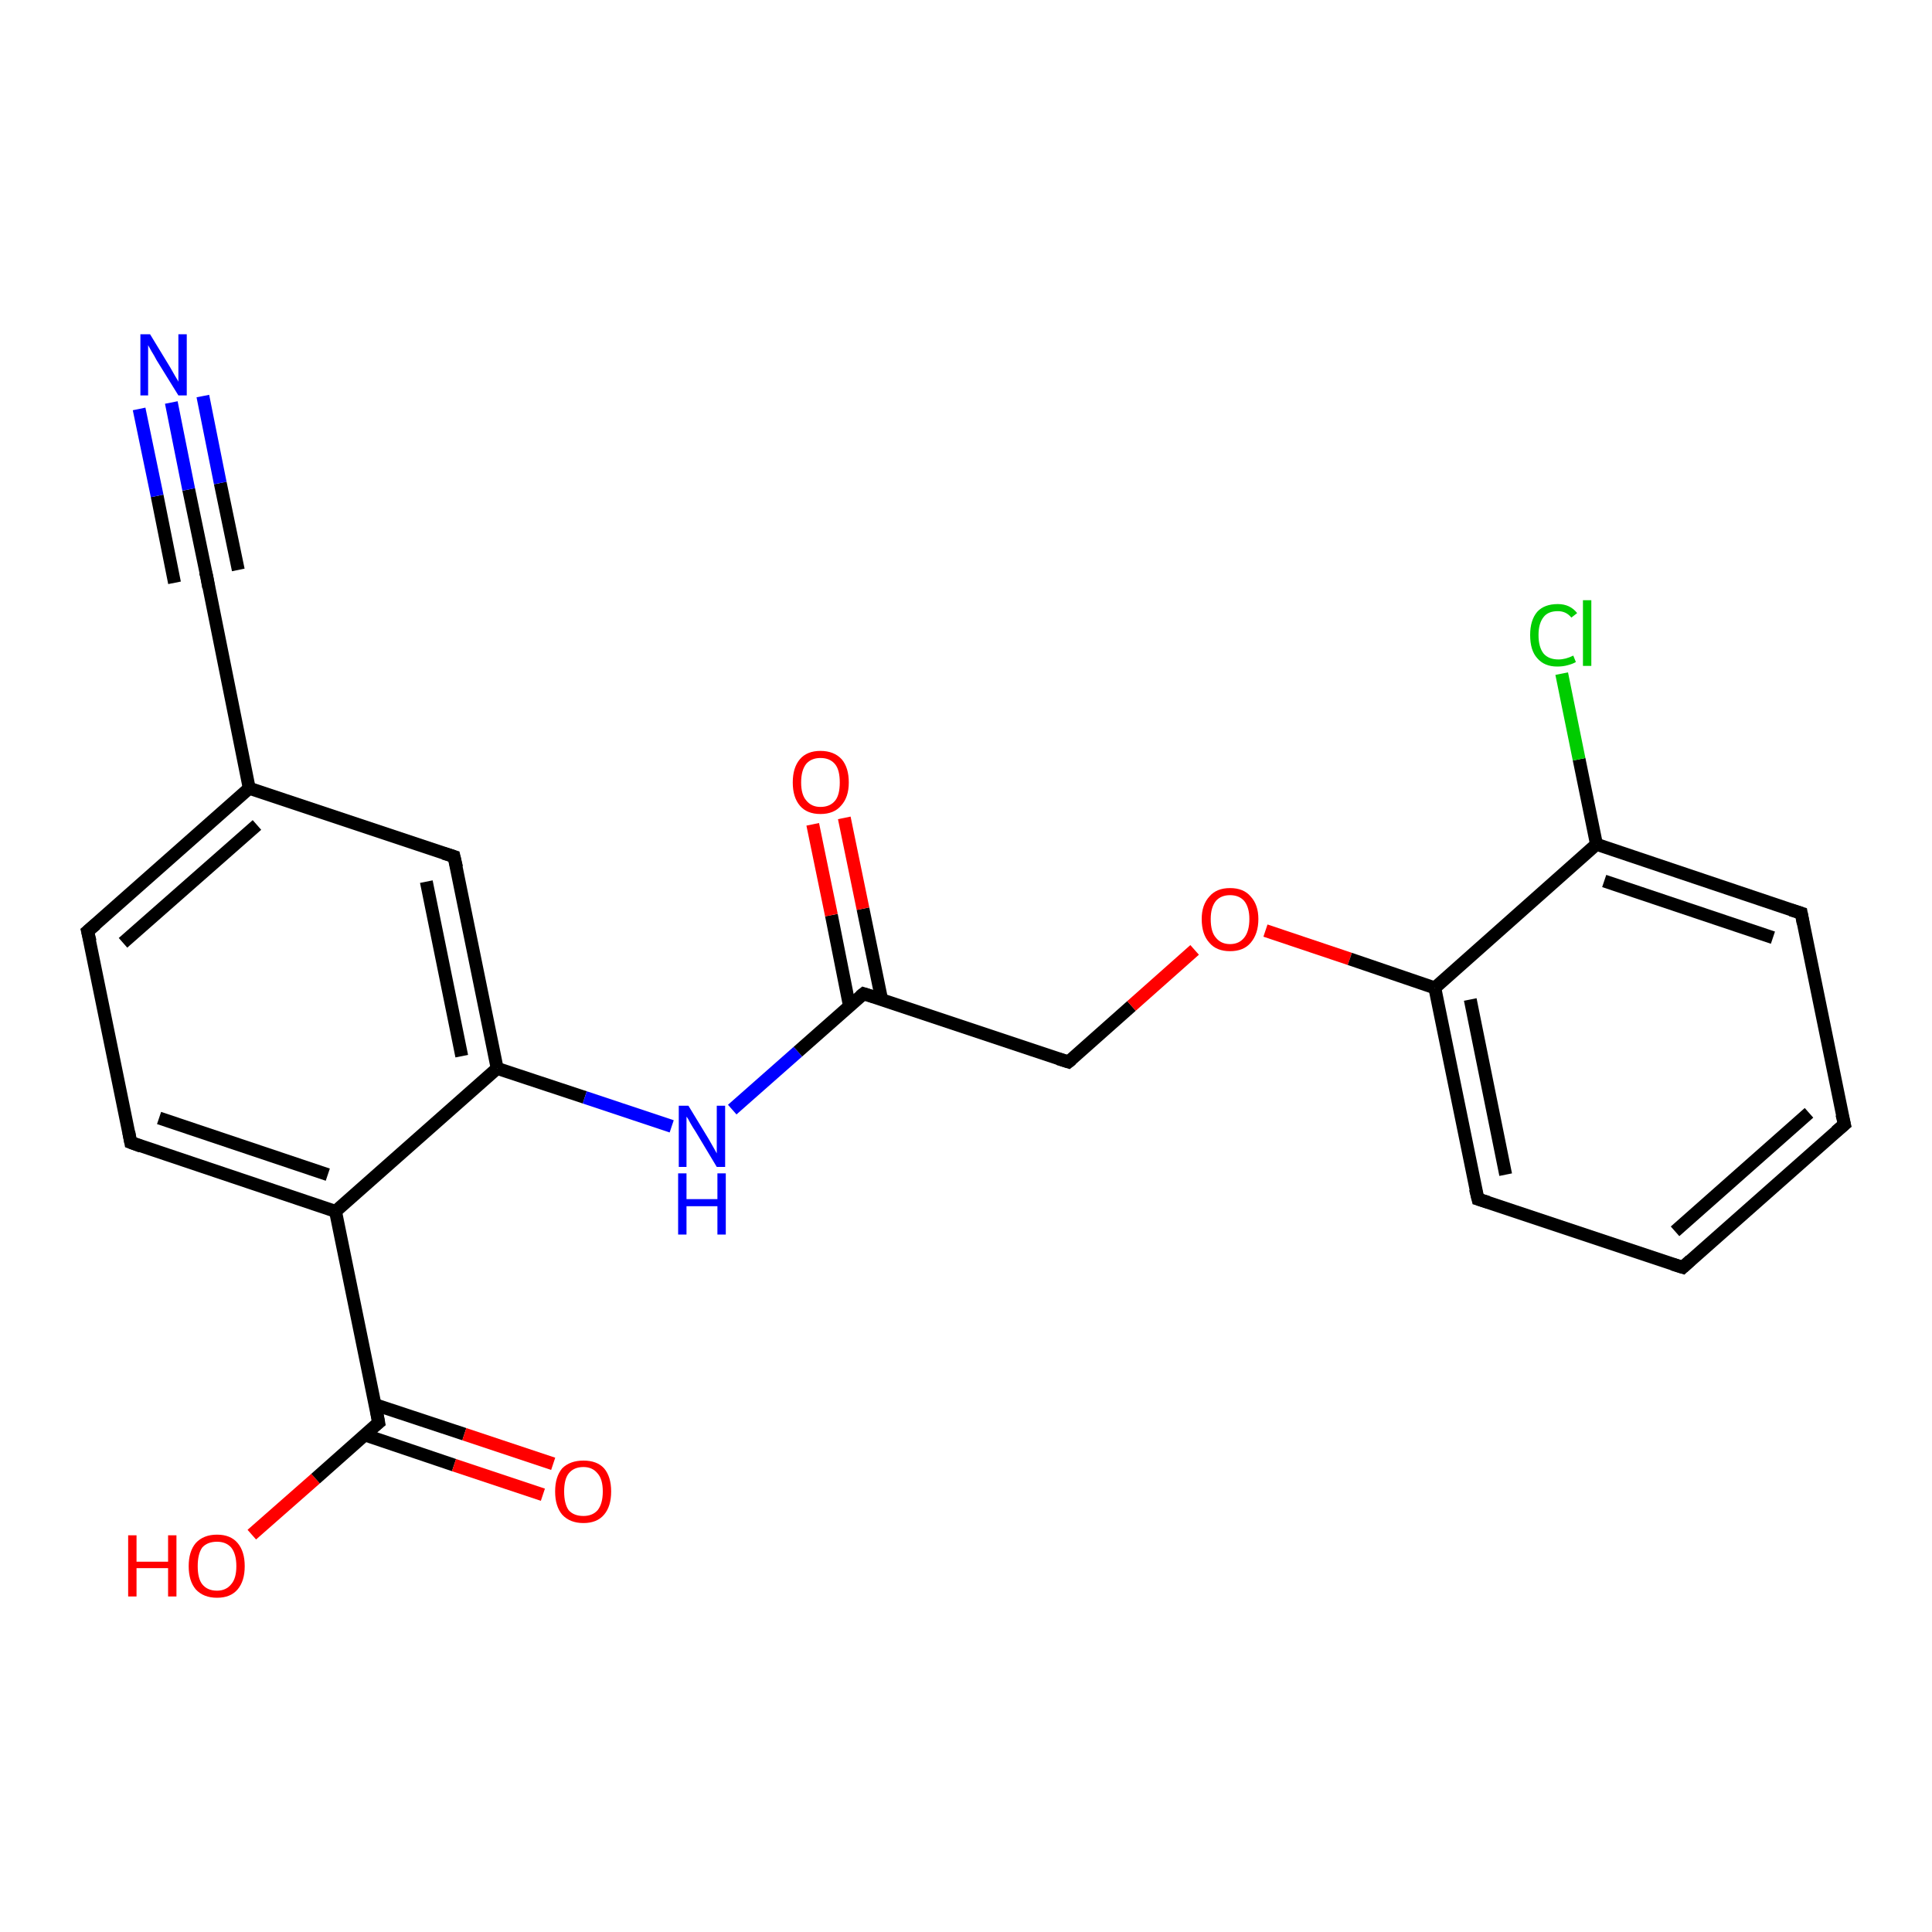 <?xml version='1.0' encoding='iso-8859-1'?>
<svg version='1.1' baseProfile='full'
              xmlns='http://www.w3.org/2000/svg'
                      xmlns:rdkit='http://www.rdkit.org/xml'
                      xmlns:xlink='http://www.w3.org/1999/xlink'
                  xml:space='preserve'
width='300px' height='300px' viewBox='0 0 300 300'>
<!-- END OF HEADER -->
<rect style='opacity:1.0;fill:#FFFFFF;stroke:none' width='300.0' height='300.0' x='0.0' y='0.0'> </rect>
<path class='bond-0 atom-0 atom-1' d='M 39.1,238.3 L 49.0,229.6' style='fill:none;fill-rule:evenodd;stroke:#FF0000;stroke-width:2.0px;stroke-linecap:butt;stroke-linejoin:miter;stroke-opacity:1' />
<path class='bond-0 atom-0 atom-1' d='M 49.0,229.6 L 58.8,220.9' style='fill:none;fill-rule:evenodd;stroke:#000000;stroke-width:2.0px;stroke-linecap:butt;stroke-linejoin:miter;stroke-opacity:1' />
<path class='bond-1 atom-1 atom-2' d='M 56.6,222.8 L 70.5,227.5' style='fill:none;fill-rule:evenodd;stroke:#000000;stroke-width:2.0px;stroke-linecap:butt;stroke-linejoin:miter;stroke-opacity:1' />
<path class='bond-1 atom-1 atom-2' d='M 70.5,227.5 L 84.3,232.1' style='fill:none;fill-rule:evenodd;stroke:#FF0000;stroke-width:2.0px;stroke-linecap:butt;stroke-linejoin:miter;stroke-opacity:1' />
<path class='bond-1 atom-1 atom-2' d='M 58.2,218.1 L 72.1,222.7' style='fill:none;fill-rule:evenodd;stroke:#000000;stroke-width:2.0px;stroke-linecap:butt;stroke-linejoin:miter;stroke-opacity:1' />
<path class='bond-1 atom-1 atom-2' d='M 72.1,222.7 L 85.9,227.3' style='fill:none;fill-rule:evenodd;stroke:#FF0000;stroke-width:2.0px;stroke-linecap:butt;stroke-linejoin:miter;stroke-opacity:1' />
<path class='bond-2 atom-1 atom-3' d='M 58.8,220.9 L 52.1,188.1' style='fill:none;fill-rule:evenodd;stroke:#000000;stroke-width:2.0px;stroke-linecap:butt;stroke-linejoin:miter;stroke-opacity:1' />
<path class='bond-3 atom-3 atom-4' d='M 52.1,188.1 L 20.3,177.4' style='fill:none;fill-rule:evenodd;stroke:#000000;stroke-width:2.0px;stroke-linecap:butt;stroke-linejoin:miter;stroke-opacity:1' />
<path class='bond-3 atom-3 atom-4' d='M 50.9,182.4 L 24.7,173.6' style='fill:none;fill-rule:evenodd;stroke:#000000;stroke-width:2.0px;stroke-linecap:butt;stroke-linejoin:miter;stroke-opacity:1' />
<path class='bond-4 atom-4 atom-5' d='M 20.3,177.4 L 13.6,144.6' style='fill:none;fill-rule:evenodd;stroke:#000000;stroke-width:2.0px;stroke-linecap:butt;stroke-linejoin:miter;stroke-opacity:1' />
<path class='bond-5 atom-5 atom-6' d='M 13.6,144.6 L 38.7,122.4' style='fill:none;fill-rule:evenodd;stroke:#000000;stroke-width:2.0px;stroke-linecap:butt;stroke-linejoin:miter;stroke-opacity:1' />
<path class='bond-5 atom-5 atom-6' d='M 19.1,146.4 L 39.9,128.1' style='fill:none;fill-rule:evenodd;stroke:#000000;stroke-width:2.0px;stroke-linecap:butt;stroke-linejoin:miter;stroke-opacity:1' />
<path class='bond-6 atom-6 atom-7' d='M 38.7,122.4 L 70.5,133.0' style='fill:none;fill-rule:evenodd;stroke:#000000;stroke-width:2.0px;stroke-linecap:butt;stroke-linejoin:miter;stroke-opacity:1' />
<path class='bond-7 atom-7 atom-8' d='M 70.5,133.0 L 77.2,165.9' style='fill:none;fill-rule:evenodd;stroke:#000000;stroke-width:2.0px;stroke-linecap:butt;stroke-linejoin:miter;stroke-opacity:1' />
<path class='bond-7 atom-7 atom-8' d='M 66.2,136.9 L 71.7,164.0' style='fill:none;fill-rule:evenodd;stroke:#000000;stroke-width:2.0px;stroke-linecap:butt;stroke-linejoin:miter;stroke-opacity:1' />
<path class='bond-8 atom-8 atom-9' d='M 77.2,165.9 L 90.8,170.4' style='fill:none;fill-rule:evenodd;stroke:#000000;stroke-width:2.0px;stroke-linecap:butt;stroke-linejoin:miter;stroke-opacity:1' />
<path class='bond-8 atom-8 atom-9' d='M 90.8,170.4 L 104.3,174.9' style='fill:none;fill-rule:evenodd;stroke:#0000FF;stroke-width:2.0px;stroke-linecap:butt;stroke-linejoin:miter;stroke-opacity:1' />
<path class='bond-9 atom-9 atom-10' d='M 113.7,172.3 L 123.9,163.3' style='fill:none;fill-rule:evenodd;stroke:#0000FF;stroke-width:2.0px;stroke-linecap:butt;stroke-linejoin:miter;stroke-opacity:1' />
<path class='bond-9 atom-9 atom-10' d='M 123.9,163.3 L 134.1,154.3' style='fill:none;fill-rule:evenodd;stroke:#000000;stroke-width:2.0px;stroke-linecap:butt;stroke-linejoin:miter;stroke-opacity:1' />
<path class='bond-10 atom-10 atom-11' d='M 136.9,155.2 L 134.0,141.1' style='fill:none;fill-rule:evenodd;stroke:#000000;stroke-width:2.0px;stroke-linecap:butt;stroke-linejoin:miter;stroke-opacity:1' />
<path class='bond-10 atom-10 atom-11' d='M 134.0,141.1 L 131.1,127.0' style='fill:none;fill-rule:evenodd;stroke:#FF0000;stroke-width:2.0px;stroke-linecap:butt;stroke-linejoin:miter;stroke-opacity:1' />
<path class='bond-10 atom-10 atom-11' d='M 131.9,156.2 L 129.1,142.1' style='fill:none;fill-rule:evenodd;stroke:#000000;stroke-width:2.0px;stroke-linecap:butt;stroke-linejoin:miter;stroke-opacity:1' />
<path class='bond-10 atom-10 atom-11' d='M 129.1,142.1 L 126.2,128.0' style='fill:none;fill-rule:evenodd;stroke:#FF0000;stroke-width:2.0px;stroke-linecap:butt;stroke-linejoin:miter;stroke-opacity:1' />
<path class='bond-11 atom-10 atom-12' d='M 134.1,154.3 L 165.9,164.9' style='fill:none;fill-rule:evenodd;stroke:#000000;stroke-width:2.0px;stroke-linecap:butt;stroke-linejoin:miter;stroke-opacity:1' />
<path class='bond-12 atom-12 atom-13' d='M 165.9,164.9 L 175.7,156.2' style='fill:none;fill-rule:evenodd;stroke:#000000;stroke-width:2.0px;stroke-linecap:butt;stroke-linejoin:miter;stroke-opacity:1' />
<path class='bond-12 atom-12 atom-13' d='M 175.7,156.2 L 185.5,147.5' style='fill:none;fill-rule:evenodd;stroke:#FF0000;stroke-width:2.0px;stroke-linecap:butt;stroke-linejoin:miter;stroke-opacity:1' />
<path class='bond-13 atom-13 atom-14' d='M 196.5,144.5 L 209.6,148.9' style='fill:none;fill-rule:evenodd;stroke:#FF0000;stroke-width:2.0px;stroke-linecap:butt;stroke-linejoin:miter;stroke-opacity:1' />
<path class='bond-13 atom-13 atom-14' d='M 209.6,148.9 L 222.8,153.4' style='fill:none;fill-rule:evenodd;stroke:#000000;stroke-width:2.0px;stroke-linecap:butt;stroke-linejoin:miter;stroke-opacity:1' />
<path class='bond-14 atom-14 atom-15' d='M 222.8,153.4 L 229.5,186.2' style='fill:none;fill-rule:evenodd;stroke:#000000;stroke-width:2.0px;stroke-linecap:butt;stroke-linejoin:miter;stroke-opacity:1' />
<path class='bond-14 atom-14 atom-15' d='M 228.3,155.2 L 233.8,182.4' style='fill:none;fill-rule:evenodd;stroke:#000000;stroke-width:2.0px;stroke-linecap:butt;stroke-linejoin:miter;stroke-opacity:1' />
<path class='bond-15 atom-15 atom-16' d='M 229.5,186.2 L 261.3,196.8' style='fill:none;fill-rule:evenodd;stroke:#000000;stroke-width:2.0px;stroke-linecap:butt;stroke-linejoin:miter;stroke-opacity:1' />
<path class='bond-16 atom-16 atom-17' d='M 261.3,196.8 L 286.4,174.6' style='fill:none;fill-rule:evenodd;stroke:#000000;stroke-width:2.0px;stroke-linecap:butt;stroke-linejoin:miter;stroke-opacity:1' />
<path class='bond-16 atom-16 atom-17' d='M 260.1,191.2 L 280.9,172.8' style='fill:none;fill-rule:evenodd;stroke:#000000;stroke-width:2.0px;stroke-linecap:butt;stroke-linejoin:miter;stroke-opacity:1' />
<path class='bond-17 atom-17 atom-18' d='M 286.4,174.6 L 279.7,141.8' style='fill:none;fill-rule:evenodd;stroke:#000000;stroke-width:2.0px;stroke-linecap:butt;stroke-linejoin:miter;stroke-opacity:1' />
<path class='bond-18 atom-18 atom-19' d='M 279.7,141.8 L 247.9,131.1' style='fill:none;fill-rule:evenodd;stroke:#000000;stroke-width:2.0px;stroke-linecap:butt;stroke-linejoin:miter;stroke-opacity:1' />
<path class='bond-18 atom-18 atom-19' d='M 275.3,145.6 L 249.1,136.8' style='fill:none;fill-rule:evenodd;stroke:#000000;stroke-width:2.0px;stroke-linecap:butt;stroke-linejoin:miter;stroke-opacity:1' />
<path class='bond-19 atom-19 atom-20' d='M 247.9,131.1 L 245.2,117.9' style='fill:none;fill-rule:evenodd;stroke:#000000;stroke-width:2.0px;stroke-linecap:butt;stroke-linejoin:miter;stroke-opacity:1' />
<path class='bond-19 atom-19 atom-20' d='M 245.2,117.9 L 242.5,104.6' style='fill:none;fill-rule:evenodd;stroke:#00CC00;stroke-width:2.0px;stroke-linecap:butt;stroke-linejoin:miter;stroke-opacity:1' />
<path class='bond-20 atom-6 atom-21' d='M 38.7,122.4 L 32.1,89.5' style='fill:none;fill-rule:evenodd;stroke:#000000;stroke-width:2.0px;stroke-linecap:butt;stroke-linejoin:miter;stroke-opacity:1' />
<path class='bond-21 atom-21 atom-22' d='M 32.1,89.5 L 29.3,76.0' style='fill:none;fill-rule:evenodd;stroke:#000000;stroke-width:2.0px;stroke-linecap:butt;stroke-linejoin:miter;stroke-opacity:1' />
<path class='bond-21 atom-21 atom-22' d='M 29.3,76.0 L 26.6,62.5' style='fill:none;fill-rule:evenodd;stroke:#0000FF;stroke-width:2.0px;stroke-linecap:butt;stroke-linejoin:miter;stroke-opacity:1' />
<path class='bond-21 atom-21 atom-22' d='M 27.1,90.5 L 24.4,77.0' style='fill:none;fill-rule:evenodd;stroke:#000000;stroke-width:2.0px;stroke-linecap:butt;stroke-linejoin:miter;stroke-opacity:1' />
<path class='bond-21 atom-21 atom-22' d='M 24.4,77.0 L 21.6,63.5' style='fill:none;fill-rule:evenodd;stroke:#0000FF;stroke-width:2.0px;stroke-linecap:butt;stroke-linejoin:miter;stroke-opacity:1' />
<path class='bond-21 atom-21 atom-22' d='M 37.0,88.5 L 34.2,75.0' style='fill:none;fill-rule:evenodd;stroke:#000000;stroke-width:2.0px;stroke-linecap:butt;stroke-linejoin:miter;stroke-opacity:1' />
<path class='bond-21 atom-21 atom-22' d='M 34.2,75.0 L 31.5,61.5' style='fill:none;fill-rule:evenodd;stroke:#0000FF;stroke-width:2.0px;stroke-linecap:butt;stroke-linejoin:miter;stroke-opacity:1' />
<path class='bond-22 atom-8 atom-3' d='M 77.2,165.9 L 52.1,188.1' style='fill:none;fill-rule:evenodd;stroke:#000000;stroke-width:2.0px;stroke-linecap:butt;stroke-linejoin:miter;stroke-opacity:1' />
<path class='bond-23 atom-19 atom-14' d='M 247.9,131.1 L 222.8,153.4' style='fill:none;fill-rule:evenodd;stroke:#000000;stroke-width:2.0px;stroke-linecap:butt;stroke-linejoin:miter;stroke-opacity:1' />
<path d='M 58.3,221.3 L 58.8,220.9 L 58.5,219.3' style='fill:none;stroke:#000000;stroke-width:2.0px;stroke-linecap:butt;stroke-linejoin:miter;stroke-opacity:1;' />
<path d='M 21.9,178.0 L 20.3,177.4 L 20.0,175.8' style='fill:none;stroke:#000000;stroke-width:2.0px;stroke-linecap:butt;stroke-linejoin:miter;stroke-opacity:1;' />
<path d='M 14.0,146.2 L 13.6,144.6 L 14.9,143.5' style='fill:none;stroke:#000000;stroke-width:2.0px;stroke-linecap:butt;stroke-linejoin:miter;stroke-opacity:1;' />
<path d='M 68.9,132.5 L 70.5,133.0 L 70.9,134.7' style='fill:none;stroke:#000000;stroke-width:2.0px;stroke-linecap:butt;stroke-linejoin:miter;stroke-opacity:1;' />
<path d='M 133.6,154.7 L 134.1,154.3 L 135.7,154.8' style='fill:none;stroke:#000000;stroke-width:2.0px;stroke-linecap:butt;stroke-linejoin:miter;stroke-opacity:1;' />
<path d='M 164.3,164.4 L 165.9,164.9 L 166.4,164.5' style='fill:none;stroke:#000000;stroke-width:2.0px;stroke-linecap:butt;stroke-linejoin:miter;stroke-opacity:1;' />
<path d='M 229.1,184.6 L 229.5,186.2 L 231.1,186.7' style='fill:none;stroke:#000000;stroke-width:2.0px;stroke-linecap:butt;stroke-linejoin:miter;stroke-opacity:1;' />
<path d='M 259.7,196.3 L 261.3,196.8 L 262.5,195.7' style='fill:none;stroke:#000000;stroke-width:2.0px;stroke-linecap:butt;stroke-linejoin:miter;stroke-opacity:1;' />
<path d='M 285.1,175.7 L 286.4,174.6 L 286.0,173.0' style='fill:none;stroke:#000000;stroke-width:2.0px;stroke-linecap:butt;stroke-linejoin:miter;stroke-opacity:1;' />
<path d='M 280.0,143.4 L 279.7,141.8 L 278.1,141.3' style='fill:none;stroke:#000000;stroke-width:2.0px;stroke-linecap:butt;stroke-linejoin:miter;stroke-opacity:1;' />
<path d='M 32.4,91.2 L 32.1,89.5 L 31.9,88.8' style='fill:none;stroke:#000000;stroke-width:2.0px;stroke-linecap:butt;stroke-linejoin:miter;stroke-opacity:1;' />
<path class='atom-0' d='M 19.9 238.4
L 21.2 238.4
L 21.2 242.5
L 26.1 242.5
L 26.1 238.4
L 27.4 238.4
L 27.4 247.9
L 26.1 247.9
L 26.1 243.5
L 21.2 243.5
L 21.2 247.9
L 19.9 247.9
L 19.9 238.4
' fill='#FF0000'/>
<path class='atom-0' d='M 29.3 243.2
Q 29.3 240.9, 30.4 239.6
Q 31.6 238.3, 33.7 238.3
Q 35.8 238.3, 36.9 239.6
Q 38.0 240.9, 38.0 243.2
Q 38.0 245.5, 36.9 246.8
Q 35.8 248.1, 33.7 248.1
Q 31.6 248.1, 30.4 246.8
Q 29.3 245.5, 29.3 243.2
M 33.7 247.0
Q 35.1 247.0, 35.9 246.0
Q 36.7 245.1, 36.7 243.2
Q 36.7 241.3, 35.9 240.3
Q 35.1 239.4, 33.7 239.4
Q 32.2 239.4, 31.4 240.3
Q 30.7 241.3, 30.7 243.2
Q 30.7 245.1, 31.4 246.0
Q 32.2 247.0, 33.7 247.0
' fill='#FF0000'/>
<path class='atom-2' d='M 86.2 231.6
Q 86.2 229.3, 87.3 228.0
Q 88.5 226.8, 90.6 226.8
Q 92.7 226.8, 93.8 228.0
Q 94.9 229.3, 94.9 231.6
Q 94.9 233.9, 93.8 235.2
Q 92.7 236.5, 90.6 236.5
Q 88.5 236.5, 87.3 235.2
Q 86.2 233.9, 86.2 231.6
M 90.6 235.4
Q 92.0 235.4, 92.8 234.5
Q 93.6 233.5, 93.6 231.6
Q 93.6 229.7, 92.8 228.8
Q 92.0 227.8, 90.6 227.8
Q 89.1 227.8, 88.3 228.8
Q 87.6 229.7, 87.6 231.6
Q 87.6 233.5, 88.3 234.5
Q 89.1 235.4, 90.6 235.4
' fill='#FF0000'/>
<path class='atom-9' d='M 106.9 171.7
L 110.0 176.8
Q 110.3 177.3, 110.8 178.2
Q 111.3 179.1, 111.3 179.1
L 111.3 171.7
L 112.6 171.7
L 112.6 181.2
L 111.3 181.2
L 108.0 175.7
Q 107.6 175.1, 107.2 174.4
Q 106.8 173.6, 106.6 173.4
L 106.6 181.2
L 105.4 181.2
L 105.4 171.7
L 106.9 171.7
' fill='#0000FF'/>
<path class='atom-9' d='M 105.3 182.2
L 106.6 182.2
L 106.6 186.2
L 111.4 186.2
L 111.4 182.2
L 112.7 182.2
L 112.7 191.7
L 111.4 191.7
L 111.4 187.3
L 106.6 187.3
L 106.6 191.7
L 105.3 191.7
L 105.3 182.2
' fill='#0000FF'/>
<path class='atom-11' d='M 123.1 121.5
Q 123.1 119.2, 124.2 117.9
Q 125.3 116.6, 127.4 116.6
Q 129.5 116.6, 130.7 117.9
Q 131.8 119.2, 131.8 121.5
Q 131.8 123.8, 130.6 125.1
Q 129.5 126.4, 127.4 126.4
Q 125.3 126.4, 124.2 125.1
Q 123.1 123.8, 123.1 121.5
M 127.4 125.3
Q 128.9 125.3, 129.7 124.3
Q 130.4 123.4, 130.4 121.5
Q 130.4 119.6, 129.7 118.7
Q 128.9 117.7, 127.4 117.7
Q 126.0 117.7, 125.2 118.6
Q 124.4 119.6, 124.4 121.5
Q 124.4 123.4, 125.2 124.3
Q 126.0 125.3, 127.4 125.3
' fill='#FF0000'/>
<path class='atom-13' d='M 186.6 142.7
Q 186.6 140.5, 187.8 139.2
Q 188.9 137.9, 191.0 137.9
Q 193.1 137.9, 194.2 139.2
Q 195.4 140.5, 195.4 142.7
Q 195.4 145.0, 194.2 146.4
Q 193.1 147.7, 191.0 147.7
Q 188.9 147.7, 187.8 146.4
Q 186.6 145.1, 186.6 142.7
M 191.0 146.6
Q 192.4 146.6, 193.2 145.6
Q 194.0 144.6, 194.0 142.7
Q 194.0 140.9, 193.2 139.9
Q 192.4 139.0, 191.0 139.0
Q 189.6 139.0, 188.8 139.9
Q 188.0 140.9, 188.0 142.7
Q 188.0 144.7, 188.8 145.6
Q 189.6 146.6, 191.0 146.6
' fill='#FF0000'/>
<path class='atom-20' d='M 237.6 98.6
Q 237.6 96.3, 238.7 95.0
Q 239.8 93.8, 241.9 93.8
Q 243.8 93.8, 244.9 95.2
L 244.0 95.9
Q 243.2 94.9, 241.9 94.9
Q 240.4 94.9, 239.7 95.8
Q 238.9 96.8, 238.9 98.6
Q 238.9 100.5, 239.7 101.5
Q 240.5 102.4, 242.0 102.4
Q 243.1 102.4, 244.3 101.8
L 244.7 102.8
Q 244.2 103.1, 243.4 103.3
Q 242.7 103.5, 241.8 103.5
Q 239.8 103.5, 238.7 102.2
Q 237.6 101.0, 237.6 98.6
' fill='#00CC00'/>
<path class='atom-20' d='M 245.8 93.2
L 247.1 93.2
L 247.1 103.4
L 245.8 103.4
L 245.8 93.2
' fill='#00CC00'/>
<path class='atom-22' d='M 23.3 51.9
L 26.4 57.0
Q 26.7 57.5, 27.2 58.4
Q 27.7 59.2, 27.7 59.3
L 27.7 51.9
L 29.0 51.9
L 29.0 61.4
L 27.7 61.4
L 24.3 55.9
Q 24.0 55.3, 23.5 54.5
Q 23.1 53.8, 23.0 53.6
L 23.0 61.4
L 21.8 61.4
L 21.8 51.9
L 23.3 51.9
' fill='#0000FF'/>
</svg>
